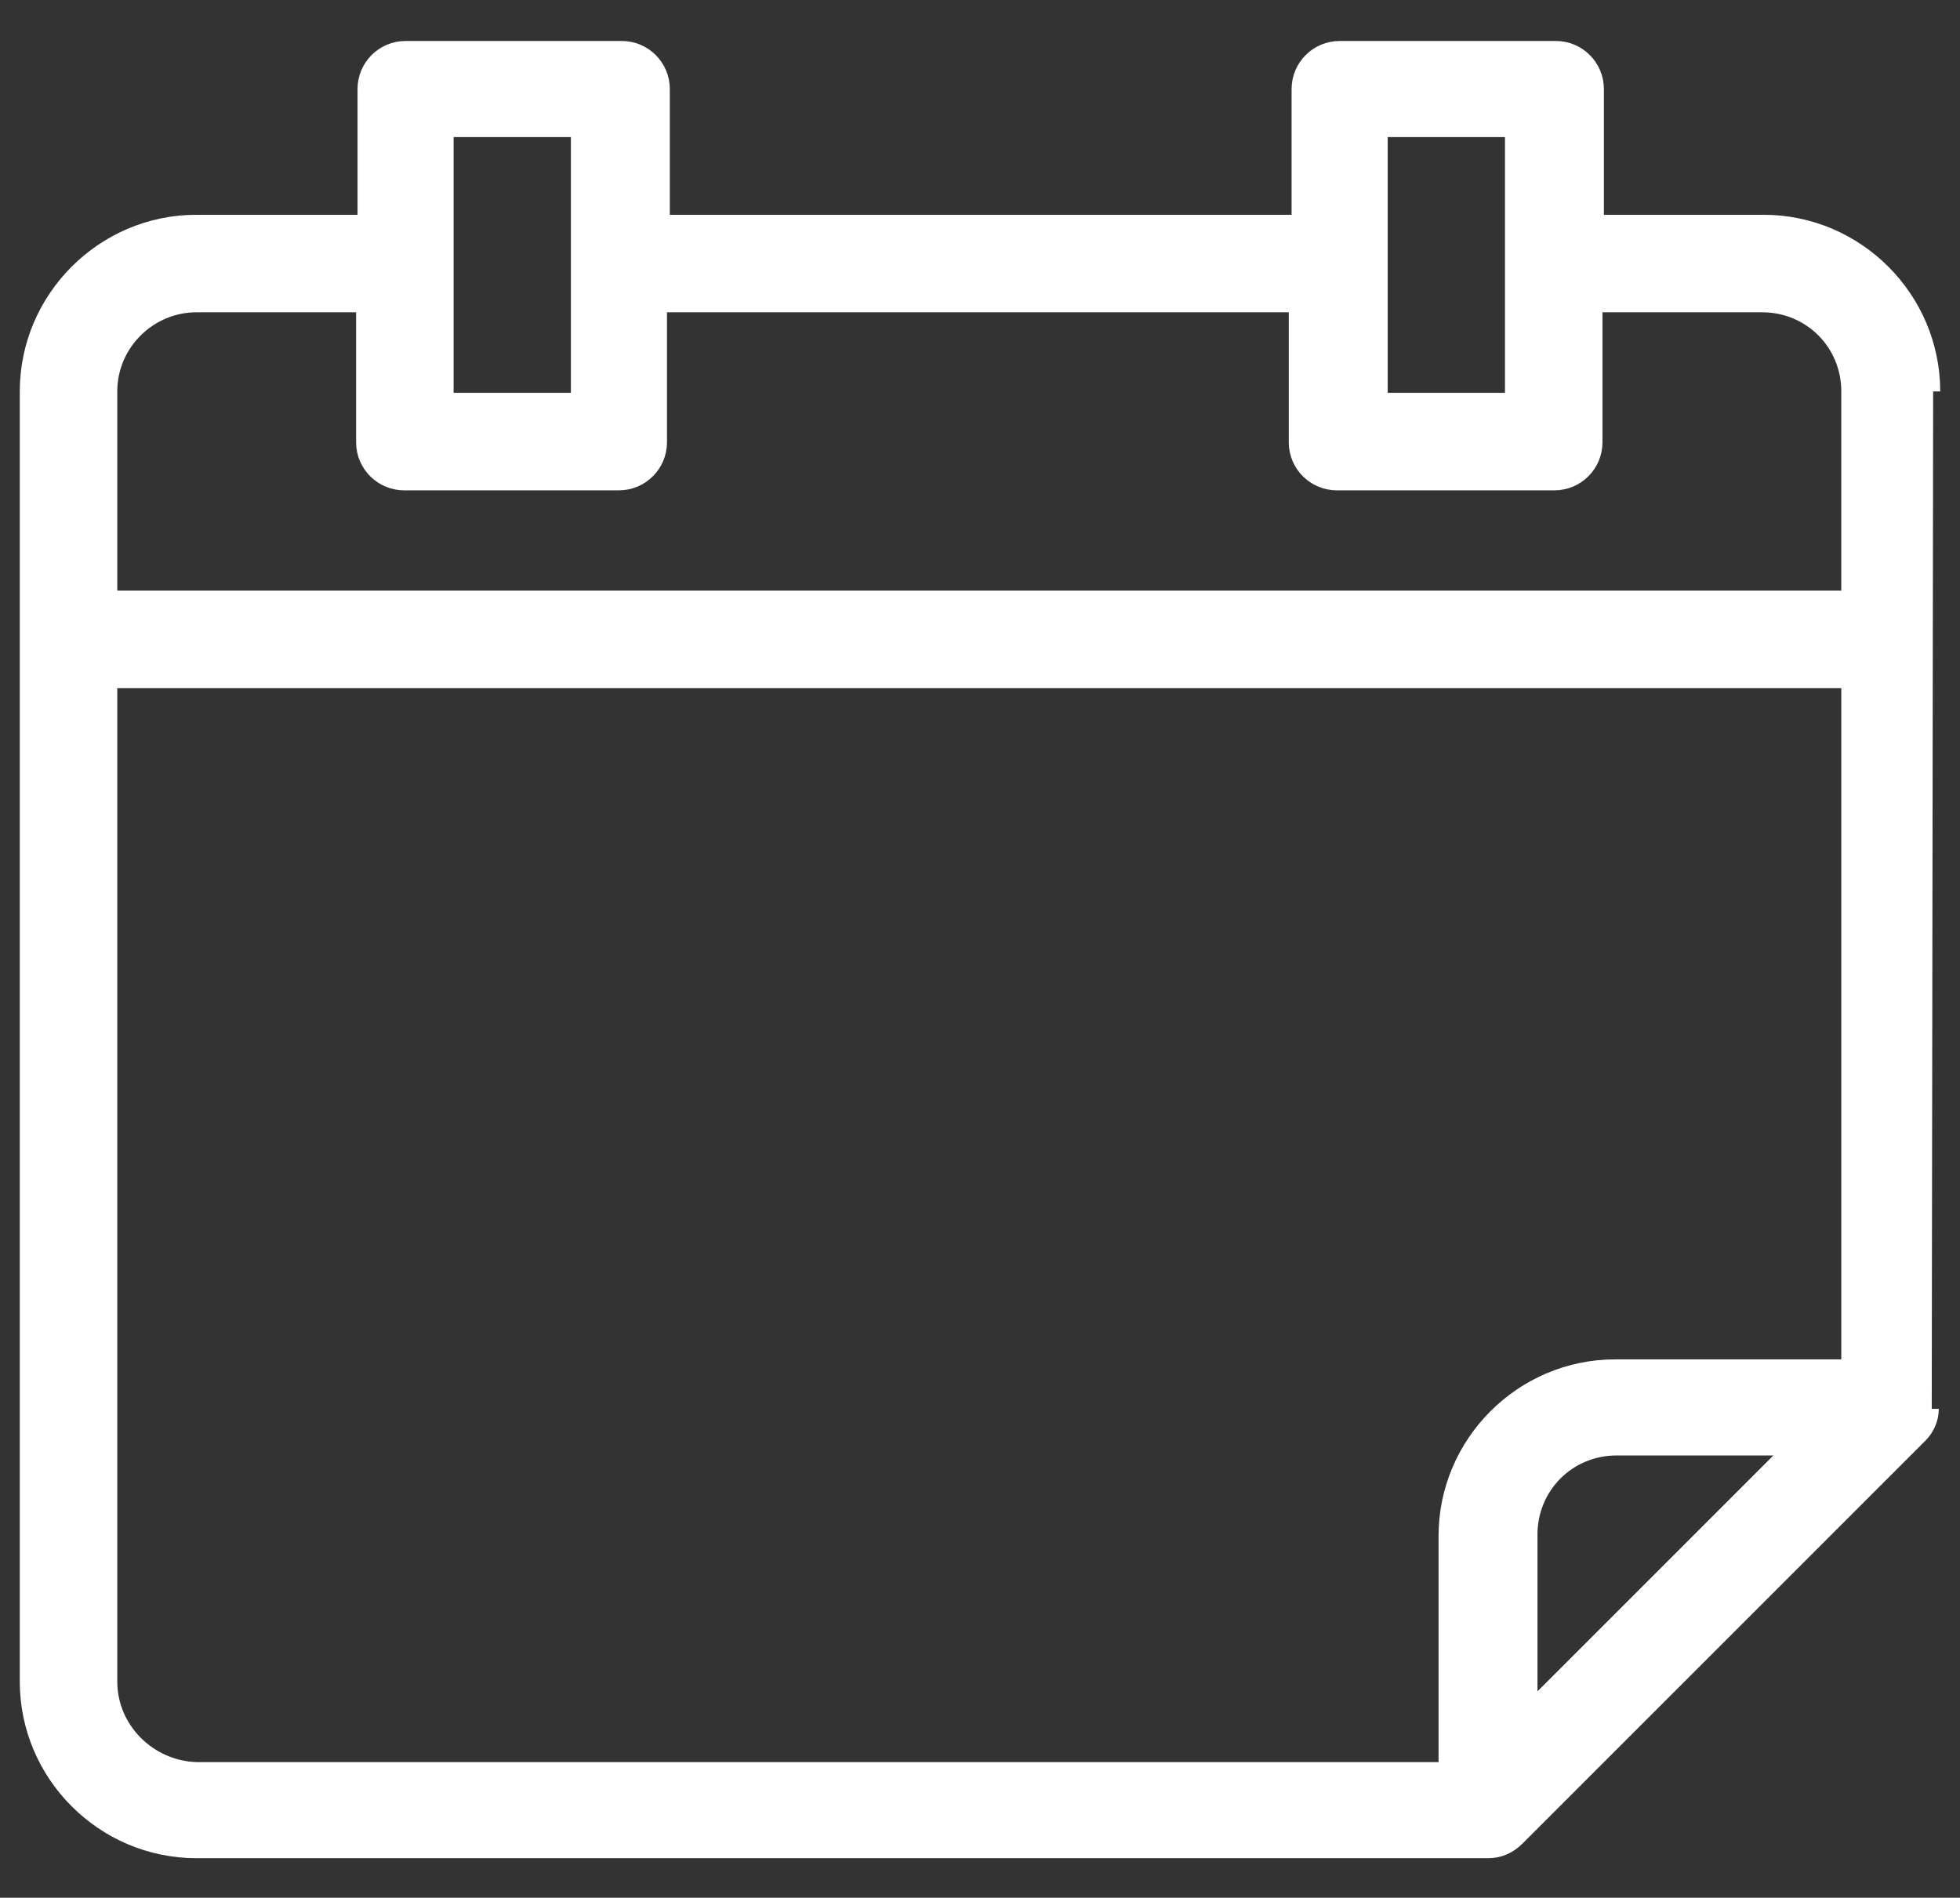 <?xml version="1.0" encoding="utf-8"?>
<!-- Generator: Adobe Illustrator 26.5.0, SVG Export Plug-In . SVG Version: 6.00 Build 0)  -->
<svg version="1.1" id="Designed_By_Freepik" xmlns="http://www.w3.org/2000/svg" xmlns:xlink="http://www.w3.org/1999/xlink"
	 x="0px" y="0px" viewBox="0 0 138.7 134.3" style="enable-background:new 0 0 138.7 134.3;" xml:space="preserve">
<rect x="0" y="0" width="138.7" height="134.3" fill="#333333" stroke="none"/>
<style type="text/css">
	.st0{fill:#FFFFFF;stroke:#FFFFFF;stroke-miterlimit:10;}
</style>
<g>
	<path class="st0" d="M136.8,27.7c0-6.6-5.4-12-12-12H113V6.3c0-1.6-1.3-2.9-2.9-2.9H94.8c-1.6,0-2.9,1.3-2.9,2.9v9.4h-45V6.3
		c0-1.6-1.3-2.9-2.9-2.9H28.7c-1.6,0-2.9,1.3-2.9,2.9v9.4H13.9c-6.6,0-12,5.4-12,12l0,91.3c0,6.6,5.4,12,12,12h91.4
		c0.8,0,1.5-0.3,2.1-0.9l28.5-28.5c0.5-0.5,0.8-1.2,0.8-1.9C136.7,99.7,136.8,27.7,136.8,27.7z M97.7,9.2h9.3v19.1h-9.3V9.2z
		 M31.6,9.2h9.3v19.1h-9.3V9.2z M13.9,21.6h11.8v9.7c0,1.6,1.3,2.9,2.9,2.9h15.2c1.6,0,2.9-1.3,2.9-2.9v-9.7h45v9.7
		c0,1.6,1.3,2.9,2.9,2.9H110c1.6,0,2.9-1.3,2.9-2.9v-9.7h11.8c3.4,0,6.1,2.7,6.1,6.1v14.6H7.8V27.7C7.8,24.3,10.6,21.6,13.9,21.6z
		 M7.8,119V48.2h123v48.5h-16.5c-6.6,0-12,5.4-12,12v16.5H13.9C10.6,125.1,7.8,122.4,7.8,119z M108.3,120.9v-12.3
		c0-3.4,2.7-6.1,6.1-6.1h12.3L108.3,120.9z"/>
</g>
</svg>
